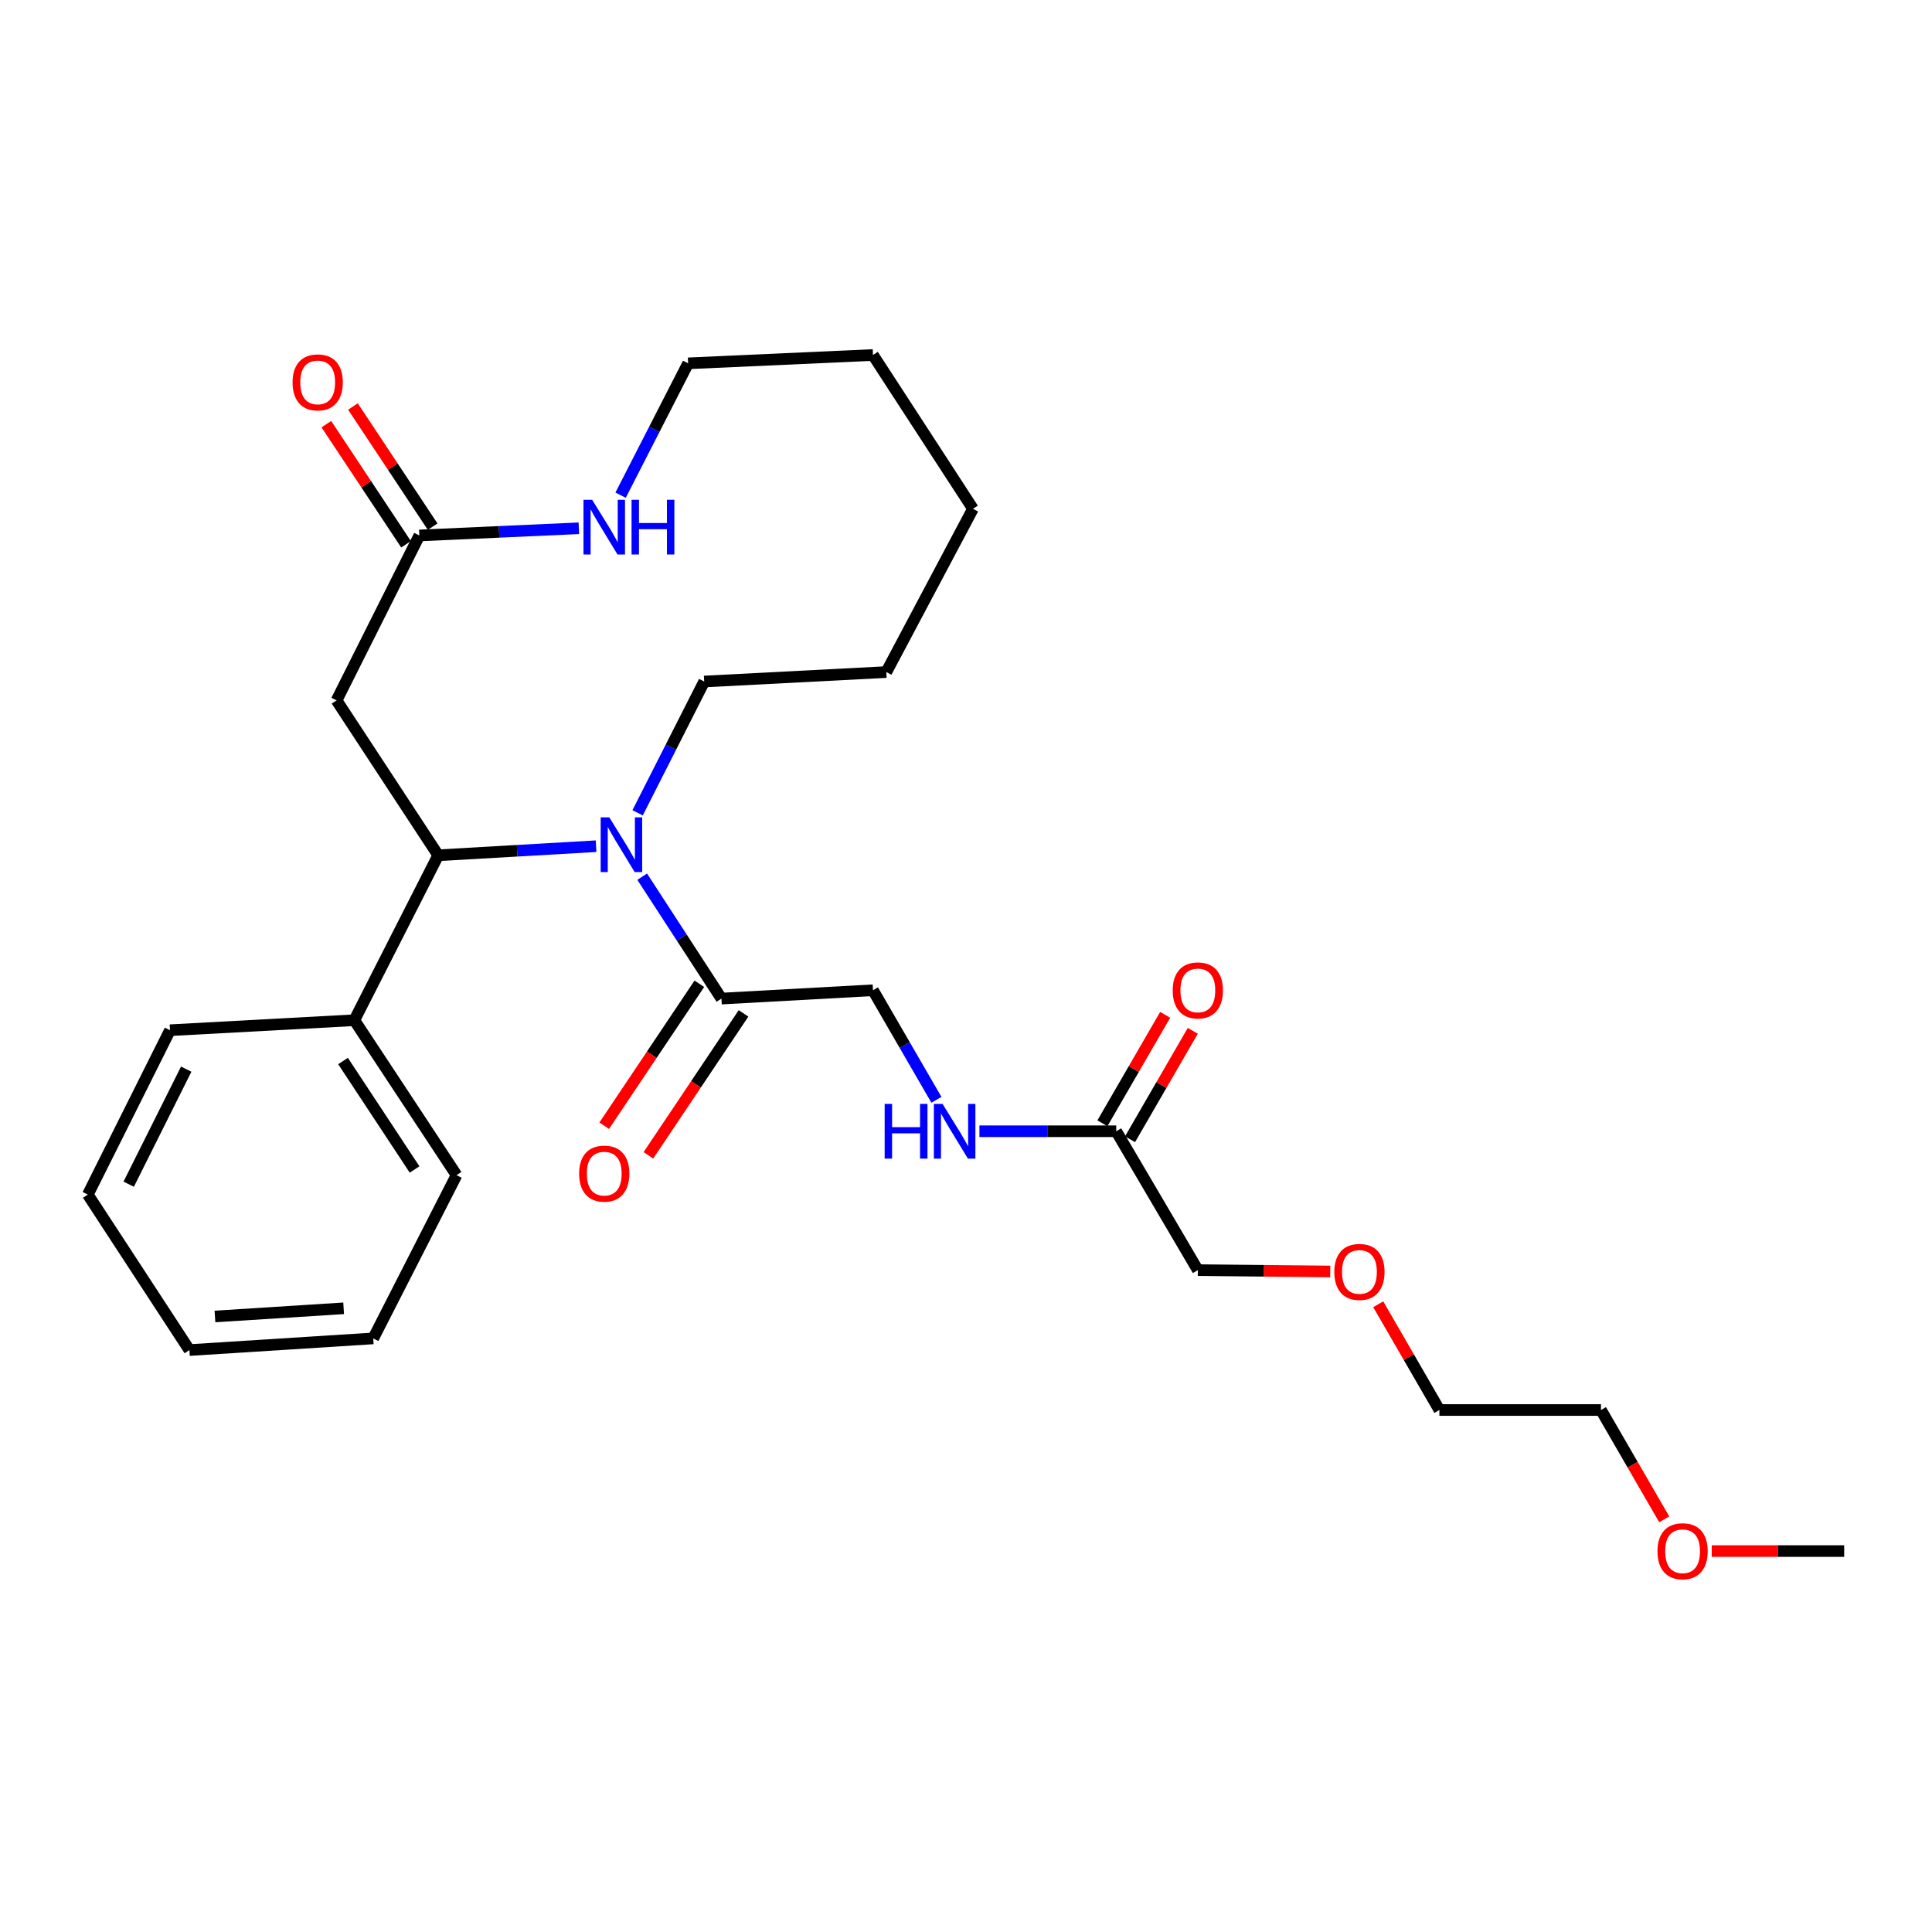 <?xml version='1.0' encoding='iso-8859-1'?>
<svg version='1.1' baseProfile='full'
              xmlns='http://www.w3.org/2000/svg'
                      xmlns:rdkit='http://www.rdkit.org/xml'
                      xmlns:xlink='http://www.w3.org/1999/xlink'
                  xml:space='preserve'
width='1000px' height='1000px' viewBox='0 0 1000 1000'>
<!-- END OF HEADER -->
<rect style='opacity:1.0;fill:#FFFFFF;stroke:none' width='1000' height='1000' x='0' y='0'> </rect>
<path class='bond-0' d='M 308.531,437.993 L 267.675,440.346' style='fill:none;fill-rule:evenodd;stroke:#0000FF;stroke-width:6px;stroke-linecap:butt;stroke-linejoin:miter;stroke-opacity:1' />
<path class='bond-0' d='M 267.675,440.346 L 226.819,442.698' style='fill:none;fill-rule:evenodd;stroke:#000000;stroke-width:6px;stroke-linecap:butt;stroke-linejoin:miter;stroke-opacity:1' />
<path class='bond-1' d='M 332.394,453.772 L 352.904,485.319' style='fill:none;fill-rule:evenodd;stroke:#0000FF;stroke-width:6px;stroke-linecap:butt;stroke-linejoin:miter;stroke-opacity:1' />
<path class='bond-1' d='M 352.904,485.319 L 373.413,516.867' style='fill:none;fill-rule:evenodd;stroke:#000000;stroke-width:6px;stroke-linecap:butt;stroke-linejoin:miter;stroke-opacity:1' />
<path class='bond-12' d='M 330.028,420.71 L 347.26,386.732' style='fill:none;fill-rule:evenodd;stroke:#0000FF;stroke-width:6px;stroke-linecap:butt;stroke-linejoin:miter;stroke-opacity:1' />
<path class='bond-12' d='M 347.26,386.732 L 364.493,352.754' style='fill:none;fill-rule:evenodd;stroke:#000000;stroke-width:6px;stroke-linecap:butt;stroke-linejoin:miter;stroke-opacity:1' />
<path class='bond-2' d='M 226.819,442.698 L 174.208,362.528' style='fill:none;fill-rule:evenodd;stroke:#000000;stroke-width:6px;stroke-linecap:butt;stroke-linejoin:miter;stroke-opacity:1' />
<path class='bond-8' d='M 226.819,442.698 L 183.412,528.063' style='fill:none;fill-rule:evenodd;stroke:#000000;stroke-width:6px;stroke-linecap:butt;stroke-linejoin:miter;stroke-opacity:1' />
<path class='bond-7' d='M 373.413,516.867 L 451.848,512.553' style='fill:none;fill-rule:evenodd;stroke:#000000;stroke-width:6px;stroke-linecap:butt;stroke-linejoin:miter;stroke-opacity:1' />
<path class='bond-9' d='M 361.978,509.203 L 337.359,545.937' style='fill:none;fill-rule:evenodd;stroke:#000000;stroke-width:6px;stroke-linecap:butt;stroke-linejoin:miter;stroke-opacity:1' />
<path class='bond-9' d='M 337.359,545.937 L 312.74,582.672' style='fill:none;fill-rule:evenodd;stroke:#FF0000;stroke-width:6px;stroke-linecap:butt;stroke-linejoin:miter;stroke-opacity:1' />
<path class='bond-9' d='M 384.848,524.53 L 360.229,561.264' style='fill:none;fill-rule:evenodd;stroke:#000000;stroke-width:6px;stroke-linecap:butt;stroke-linejoin:miter;stroke-opacity:1' />
<path class='bond-9' d='M 360.229,561.264 L 335.61,597.999' style='fill:none;fill-rule:evenodd;stroke:#FF0000;stroke-width:6px;stroke-linecap:butt;stroke-linejoin:miter;stroke-opacity:1' />
<path class='bond-3' d='M 174.208,362.528 L 217.046,277.154' style='fill:none;fill-rule:evenodd;stroke:#000000;stroke-width:6px;stroke-linecap:butt;stroke-linejoin:miter;stroke-opacity:1' />
<path class='bond-4' d='M 217.046,277.154 L 258.332,275.294' style='fill:none;fill-rule:evenodd;stroke:#000000;stroke-width:6px;stroke-linecap:butt;stroke-linejoin:miter;stroke-opacity:1' />
<path class='bond-4' d='M 258.332,275.294 L 299.618,273.433' style='fill:none;fill-rule:evenodd;stroke:#0000FF;stroke-width:6px;stroke-linecap:butt;stroke-linejoin:miter;stroke-opacity:1' />
<path class='bond-10' d='M 223.929,272.589 L 203.307,241.5' style='fill:none;fill-rule:evenodd;stroke:#000000;stroke-width:6px;stroke-linecap:butt;stroke-linejoin:miter;stroke-opacity:1' />
<path class='bond-10' d='M 203.307,241.5 L 182.686,210.412' style='fill:none;fill-rule:evenodd;stroke:#FF0000;stroke-width:6px;stroke-linecap:butt;stroke-linejoin:miter;stroke-opacity:1' />
<path class='bond-10' d='M 210.163,281.72 L 189.542,250.631' style='fill:none;fill-rule:evenodd;stroke:#000000;stroke-width:6px;stroke-linecap:butt;stroke-linejoin:miter;stroke-opacity:1' />
<path class='bond-10' d='M 189.542,250.631 L 168.92,219.543' style='fill:none;fill-rule:evenodd;stroke:#FF0000;stroke-width:6px;stroke-linecap:butt;stroke-linejoin:miter;stroke-opacity:1' />
<path class='bond-28' d='M 321.224,256.3 L 338.696,222.182' style='fill:none;fill-rule:evenodd;stroke:#0000FF;stroke-width:6px;stroke-linecap:butt;stroke-linejoin:miter;stroke-opacity:1' />
<path class='bond-28' d='M 338.696,222.182 L 356.169,188.064' style='fill:none;fill-rule:evenodd;stroke:#000000;stroke-width:6px;stroke-linecap:butt;stroke-linejoin:miter;stroke-opacity:1' />
<path class='bond-5' d='M 577.757,585.538 L 542.353,585.538' style='fill:none;fill-rule:evenodd;stroke:#000000;stroke-width:6px;stroke-linecap:butt;stroke-linejoin:miter;stroke-opacity:1' />
<path class='bond-5' d='M 542.353,585.538 L 506.949,585.538' style='fill:none;fill-rule:evenodd;stroke:#0000FF;stroke-width:6px;stroke-linecap:butt;stroke-linejoin:miter;stroke-opacity:1' />
<path class='bond-11' d='M 584.905,589.675 L 601.144,561.617' style='fill:none;fill-rule:evenodd;stroke:#000000;stroke-width:6px;stroke-linecap:butt;stroke-linejoin:miter;stroke-opacity:1' />
<path class='bond-11' d='M 601.144,561.617 L 617.384,533.559' style='fill:none;fill-rule:evenodd;stroke:#FF0000;stroke-width:6px;stroke-linecap:butt;stroke-linejoin:miter;stroke-opacity:1' />
<path class='bond-11' d='M 570.608,581.401 L 586.848,553.343' style='fill:none;fill-rule:evenodd;stroke:#000000;stroke-width:6px;stroke-linecap:butt;stroke-linejoin:miter;stroke-opacity:1' />
<path class='bond-11' d='M 586.848,553.343 L 603.087,525.284' style='fill:none;fill-rule:evenodd;stroke:#FF0000;stroke-width:6px;stroke-linecap:butt;stroke-linejoin:miter;stroke-opacity:1' />
<path class='bond-13' d='M 577.757,585.538 L 619.998,657.412' style='fill:none;fill-rule:evenodd;stroke:#000000;stroke-width:6px;stroke-linecap:butt;stroke-linejoin:miter;stroke-opacity:1' />
<path class='bond-6' d='M 484.696,569.269 L 468.272,540.911' style='fill:none;fill-rule:evenodd;stroke:#0000FF;stroke-width:6px;stroke-linecap:butt;stroke-linejoin:miter;stroke-opacity:1' />
<path class='bond-6' d='M 468.272,540.911 L 451.848,512.553' style='fill:none;fill-rule:evenodd;stroke:#000000;stroke-width:6px;stroke-linecap:butt;stroke-linejoin:miter;stroke-opacity:1' />
<path class='bond-17' d='M 183.412,528.063 L 236.308,608.26' style='fill:none;fill-rule:evenodd;stroke:#000000;stroke-width:6px;stroke-linecap:butt;stroke-linejoin:miter;stroke-opacity:1' />
<path class='bond-17' d='M 177.557,549.187 L 214.585,605.326' style='fill:none;fill-rule:evenodd;stroke:#000000;stroke-width:6px;stroke-linecap:butt;stroke-linejoin:miter;stroke-opacity:1' />
<path class='bond-18' d='M 183.412,528.063 L 87.99,533.238' style='fill:none;fill-rule:evenodd;stroke:#000000;stroke-width:6px;stroke-linecap:butt;stroke-linejoin:miter;stroke-opacity:1' />
<path class='bond-22' d='M 364.493,352.754 L 458.749,347.863' style='fill:none;fill-rule:evenodd;stroke:#000000;stroke-width:6px;stroke-linecap:butt;stroke-linejoin:miter;stroke-opacity:1' />
<path class='bond-14' d='M 619.998,657.412 L 654.272,657.762' style='fill:none;fill-rule:evenodd;stroke:#000000;stroke-width:6px;stroke-linecap:butt;stroke-linejoin:miter;stroke-opacity:1' />
<path class='bond-14' d='M 654.272,657.762 L 688.546,658.112' style='fill:none;fill-rule:evenodd;stroke:#FF0000;stroke-width:6px;stroke-linecap:butt;stroke-linejoin:miter;stroke-opacity:1' />
<path class='bond-20' d='M 713.37,675.092 L 729.198,702.455' style='fill:none;fill-rule:evenodd;stroke:#FF0000;stroke-width:6px;stroke-linecap:butt;stroke-linejoin:miter;stroke-opacity:1' />
<path class='bond-20' d='M 729.198,702.455 L 745.026,729.819' style='fill:none;fill-rule:evenodd;stroke:#000000;stroke-width:6px;stroke-linecap:butt;stroke-linejoin:miter;stroke-opacity:1' />
<path class='bond-15' d='M 356.169,188.064 L 451.848,183.751' style='fill:none;fill-rule:evenodd;stroke:#000000;stroke-width:6px;stroke-linecap:butt;stroke-linejoin:miter;stroke-opacity:1' />
<path class='bond-16' d='M 861.401,786.402 L 845.033,758.11' style='fill:none;fill-rule:evenodd;stroke:#FF0000;stroke-width:6px;stroke-linecap:butt;stroke-linejoin:miter;stroke-opacity:1' />
<path class='bond-16' d='M 845.033,758.11 L 828.665,729.819' style='fill:none;fill-rule:evenodd;stroke:#000000;stroke-width:6px;stroke-linecap:butt;stroke-linejoin:miter;stroke-opacity:1' />
<path class='bond-21' d='M 885.997,802.831 L 920.271,802.831' style='fill:none;fill-rule:evenodd;stroke:#FF0000;stroke-width:6px;stroke-linecap:butt;stroke-linejoin:miter;stroke-opacity:1' />
<path class='bond-21' d='M 920.271,802.831 L 954.545,802.831' style='fill:none;fill-rule:evenodd;stroke:#000000;stroke-width:6px;stroke-linecap:butt;stroke-linejoin:miter;stroke-opacity:1' />
<path class='bond-24' d='M 236.308,608.26 L 193.186,692.753' style='fill:none;fill-rule:evenodd;stroke:#000000;stroke-width:6px;stroke-linecap:butt;stroke-linejoin:miter;stroke-opacity:1' />
<path class='bond-25' d='M 87.99,533.238 L 45.455,618.318' style='fill:none;fill-rule:evenodd;stroke:#000000;stroke-width:6px;stroke-linecap:butt;stroke-linejoin:miter;stroke-opacity:1' />
<path class='bond-25' d='M 96.385,553.387 L 66.61,612.943' style='fill:none;fill-rule:evenodd;stroke:#000000;stroke-width:6px;stroke-linecap:butt;stroke-linejoin:miter;stroke-opacity:1' />
<path class='bond-19' d='M 828.665,729.819 L 745.026,729.819' style='fill:none;fill-rule:evenodd;stroke:#000000;stroke-width:6px;stroke-linecap:butt;stroke-linejoin:miter;stroke-opacity:1' />
<path class='bond-26' d='M 458.749,347.863 L 503.607,263.352' style='fill:none;fill-rule:evenodd;stroke:#000000;stroke-width:6px;stroke-linecap:butt;stroke-linejoin:miter;stroke-opacity:1' />
<path class='bond-23' d='M 451.848,183.751 L 503.607,263.352' style='fill:none;fill-rule:evenodd;stroke:#000000;stroke-width:6px;stroke-linecap:butt;stroke-linejoin:miter;stroke-opacity:1' />
<path class='bond-29' d='M 193.186,692.753 L 98.039,698.8' style='fill:none;fill-rule:evenodd;stroke:#000000;stroke-width:6px;stroke-linecap:butt;stroke-linejoin:miter;stroke-opacity:1' />
<path class='bond-29' d='M 177.866,677.175 L 111.263,681.408' style='fill:none;fill-rule:evenodd;stroke:#000000;stroke-width:6px;stroke-linecap:butt;stroke-linejoin:miter;stroke-opacity:1' />
<path class='bond-27' d='M 45.455,618.318 L 98.039,698.8' style='fill:none;fill-rule:evenodd;stroke:#000000;stroke-width:6px;stroke-linecap:butt;stroke-linejoin:miter;stroke-opacity:1' />
<path  class='atom-0' d='M 315.385 423.078
L 324.665 438.078
Q 325.585 439.558, 327.065 442.238
Q 328.545 444.918, 328.625 445.078
L 328.625 423.078
L 332.385 423.078
L 332.385 451.398
L 328.505 451.398
L 318.545 434.998
Q 317.385 433.078, 316.145 430.878
Q 314.945 428.678, 314.585 427.998
L 314.585 451.398
L 310.905 451.398
L 310.905 423.078
L 315.385 423.078
' fill='#0000FF'/>
<path  class='atom-5' d='M 306.493 258.681
L 315.773 273.681
Q 316.693 275.161, 318.173 277.841
Q 319.653 280.521, 319.733 280.681
L 319.733 258.681
L 323.493 258.681
L 323.493 287.001
L 319.613 287.001
L 309.653 270.601
Q 308.493 268.681, 307.253 266.481
Q 306.053 264.281, 305.693 263.601
L 305.693 287.001
L 302.013 287.001
L 302.013 258.681
L 306.493 258.681
' fill='#0000FF'/>
<path  class='atom-5' d='M 326.893 258.681
L 330.733 258.681
L 330.733 270.721
L 345.213 270.721
L 345.213 258.681
L 349.053 258.681
L 349.053 287.001
L 345.213 287.001
L 345.213 273.921
L 330.733 273.921
L 330.733 287.001
L 326.893 287.001
L 326.893 258.681
' fill='#0000FF'/>
<path  class='atom-7' d='M 457.898 571.378
L 461.738 571.378
L 461.738 583.418
L 476.218 583.418
L 476.218 571.378
L 480.058 571.378
L 480.058 599.698
L 476.218 599.698
L 476.218 586.618
L 461.738 586.618
L 461.738 599.698
L 457.898 599.698
L 457.898 571.378
' fill='#0000FF'/>
<path  class='atom-7' d='M 487.858 571.378
L 497.138 586.378
Q 498.058 587.858, 499.538 590.538
Q 501.018 593.218, 501.098 593.378
L 501.098 571.378
L 504.858 571.378
L 504.858 599.698
L 500.978 599.698
L 491.018 583.298
Q 489.858 581.378, 488.618 579.178
Q 487.418 576.978, 487.058 576.298
L 487.058 599.698
L 483.378 599.698
L 483.378 571.378
L 487.858 571.378
' fill='#0000FF'/>
<path  class='atom-10' d='M 299.753 607.459
Q 299.753 600.659, 303.113 596.859
Q 306.473 593.059, 312.753 593.059
Q 319.033 593.059, 322.393 596.859
Q 325.753 600.659, 325.753 607.459
Q 325.753 614.339, 322.353 618.259
Q 318.953 622.139, 312.753 622.139
Q 306.513 622.139, 303.113 618.259
Q 299.753 614.379, 299.753 607.459
M 312.753 618.939
Q 317.073 618.939, 319.393 616.059
Q 321.753 613.139, 321.753 607.459
Q 321.753 601.899, 319.393 599.099
Q 317.073 596.259, 312.753 596.259
Q 308.433 596.259, 306.073 599.059
Q 303.753 601.859, 303.753 607.459
Q 303.753 613.179, 306.073 616.059
Q 308.433 618.939, 312.753 618.939
' fill='#FF0000'/>
<path  class='atom-11' d='M 151.434 197.918
Q 151.434 191.118, 154.794 187.318
Q 158.154 183.518, 164.434 183.518
Q 170.714 183.518, 174.074 187.318
Q 177.434 191.118, 177.434 197.918
Q 177.434 204.798, 174.034 208.718
Q 170.634 212.598, 164.434 212.598
Q 158.194 212.598, 154.794 208.718
Q 151.434 204.838, 151.434 197.918
M 164.434 209.398
Q 168.754 209.398, 171.074 206.518
Q 173.434 203.598, 173.434 197.918
Q 173.434 192.358, 171.074 189.558
Q 168.754 186.718, 164.434 186.718
Q 160.114 186.718, 157.754 189.518
Q 155.434 192.318, 155.434 197.918
Q 155.434 203.638, 157.754 206.518
Q 160.114 209.398, 164.434 209.398
' fill='#FF0000'/>
<path  class='atom-12' d='M 606.998 512.633
Q 606.998 505.833, 610.358 502.033
Q 613.718 498.233, 619.998 498.233
Q 626.278 498.233, 629.638 502.033
Q 632.998 505.833, 632.998 512.633
Q 632.998 519.513, 629.598 523.433
Q 626.198 527.313, 619.998 527.313
Q 613.758 527.313, 610.358 523.433
Q 606.998 519.553, 606.998 512.633
M 619.998 524.113
Q 624.318 524.113, 626.638 521.233
Q 628.998 518.313, 628.998 512.633
Q 628.998 507.073, 626.638 504.273
Q 624.318 501.433, 619.998 501.433
Q 615.678 501.433, 613.318 504.233
Q 610.998 507.033, 610.998 512.633
Q 610.998 518.353, 613.318 521.233
Q 615.678 524.113, 619.998 524.113
' fill='#FF0000'/>
<path  class='atom-15' d='M 690.637 658.346
Q 690.637 651.546, 693.997 647.746
Q 697.357 643.946, 703.637 643.946
Q 709.917 643.946, 713.277 647.746
Q 716.637 651.546, 716.637 658.346
Q 716.637 665.226, 713.237 669.146
Q 709.837 673.026, 703.637 673.026
Q 697.397 673.026, 693.997 669.146
Q 690.637 665.266, 690.637 658.346
M 703.637 669.826
Q 707.957 669.826, 710.277 666.946
Q 712.637 664.026, 712.637 658.346
Q 712.637 652.786, 710.277 649.986
Q 707.957 647.146, 703.637 647.146
Q 699.317 647.146, 696.957 649.946
Q 694.637 652.746, 694.637 658.346
Q 694.637 664.066, 696.957 666.946
Q 699.317 669.826, 703.637 669.826
' fill='#FF0000'/>
<path  class='atom-17' d='M 857.906 802.911
Q 857.906 796.111, 861.266 792.311
Q 864.626 788.511, 870.906 788.511
Q 877.186 788.511, 880.546 792.311
Q 883.906 796.111, 883.906 802.911
Q 883.906 809.791, 880.506 813.711
Q 877.106 817.591, 870.906 817.591
Q 864.666 817.591, 861.266 813.711
Q 857.906 809.831, 857.906 802.911
M 870.906 814.391
Q 875.226 814.391, 877.546 811.511
Q 879.906 808.591, 879.906 802.911
Q 879.906 797.351, 877.546 794.551
Q 875.226 791.711, 870.906 791.711
Q 866.586 791.711, 864.226 794.511
Q 861.906 797.311, 861.906 802.911
Q 861.906 808.631, 864.226 811.511
Q 866.586 814.391, 870.906 814.391
' fill='#FF0000'/>
</svg>
